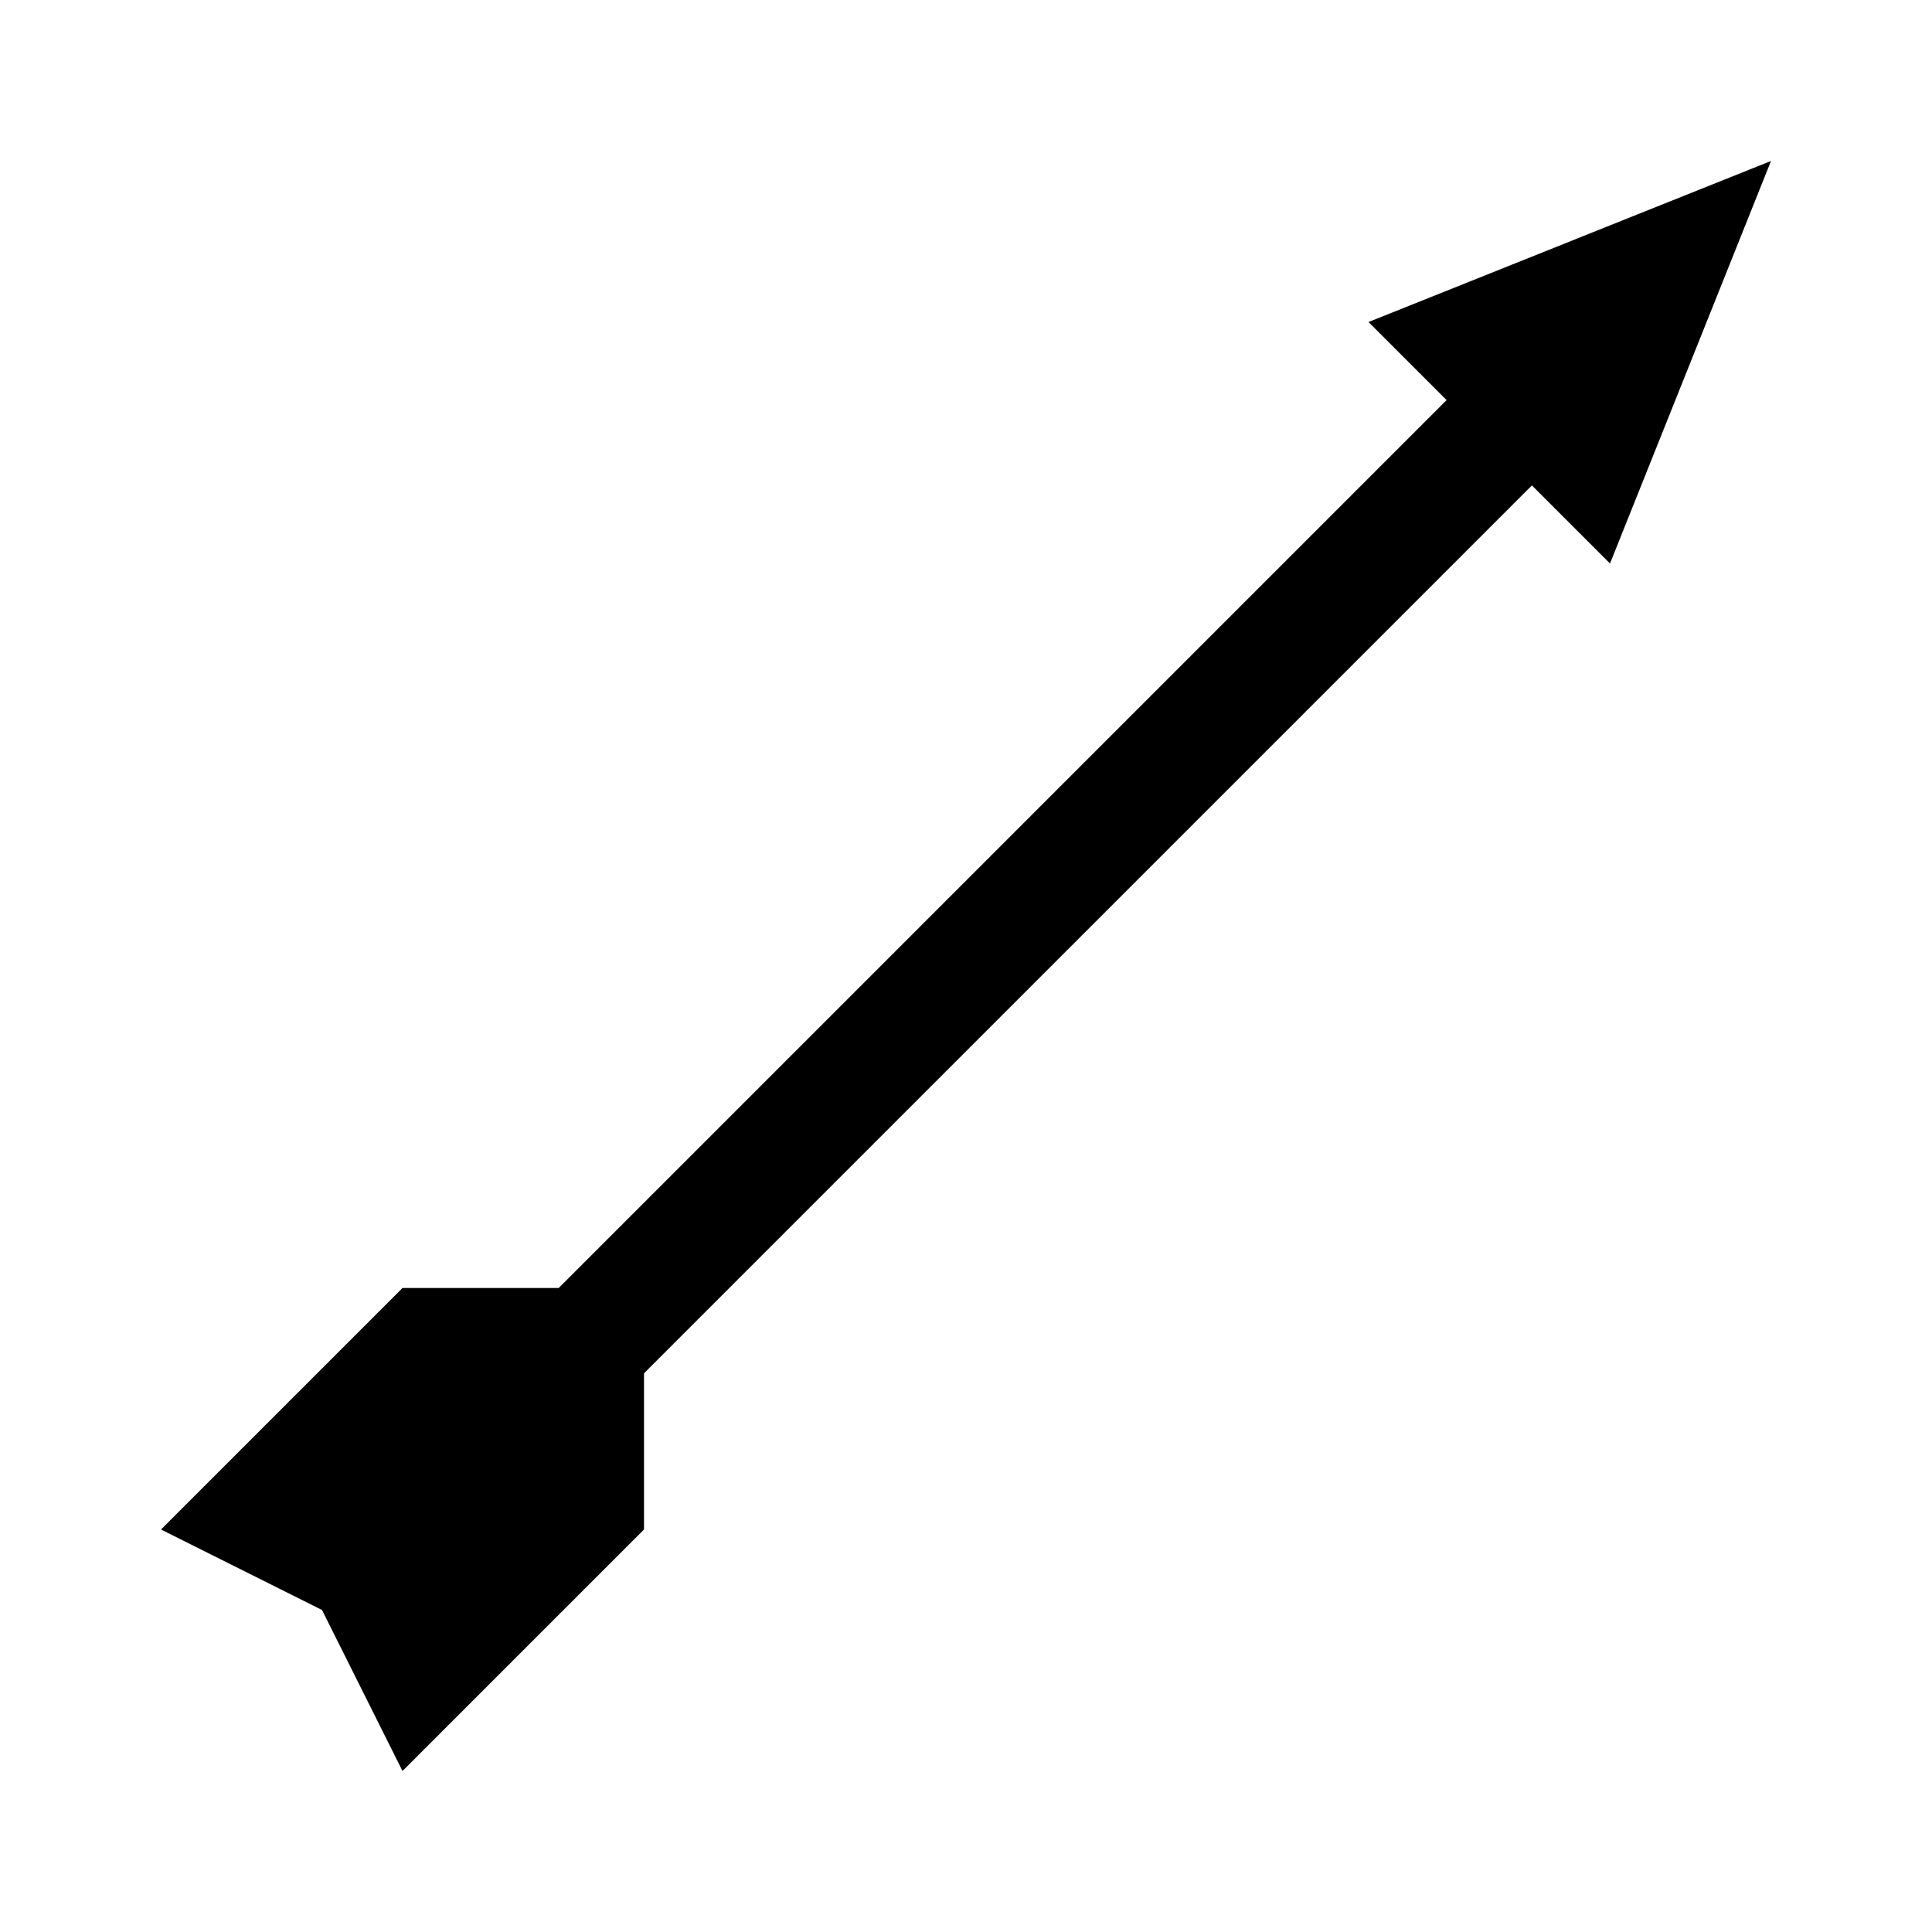 <svg fill="currentColor" xmlns="http://www.w3.org/2000/svg" id="mdi-arrow-projectile" viewBox="0 0 24 24"><path d="M22 2L20 7L19.03 6.03L8 17.06V19L5 22L4 20L2 19L5 16H6.94L17.97 4.97L17 4L22 2Z" /></svg>